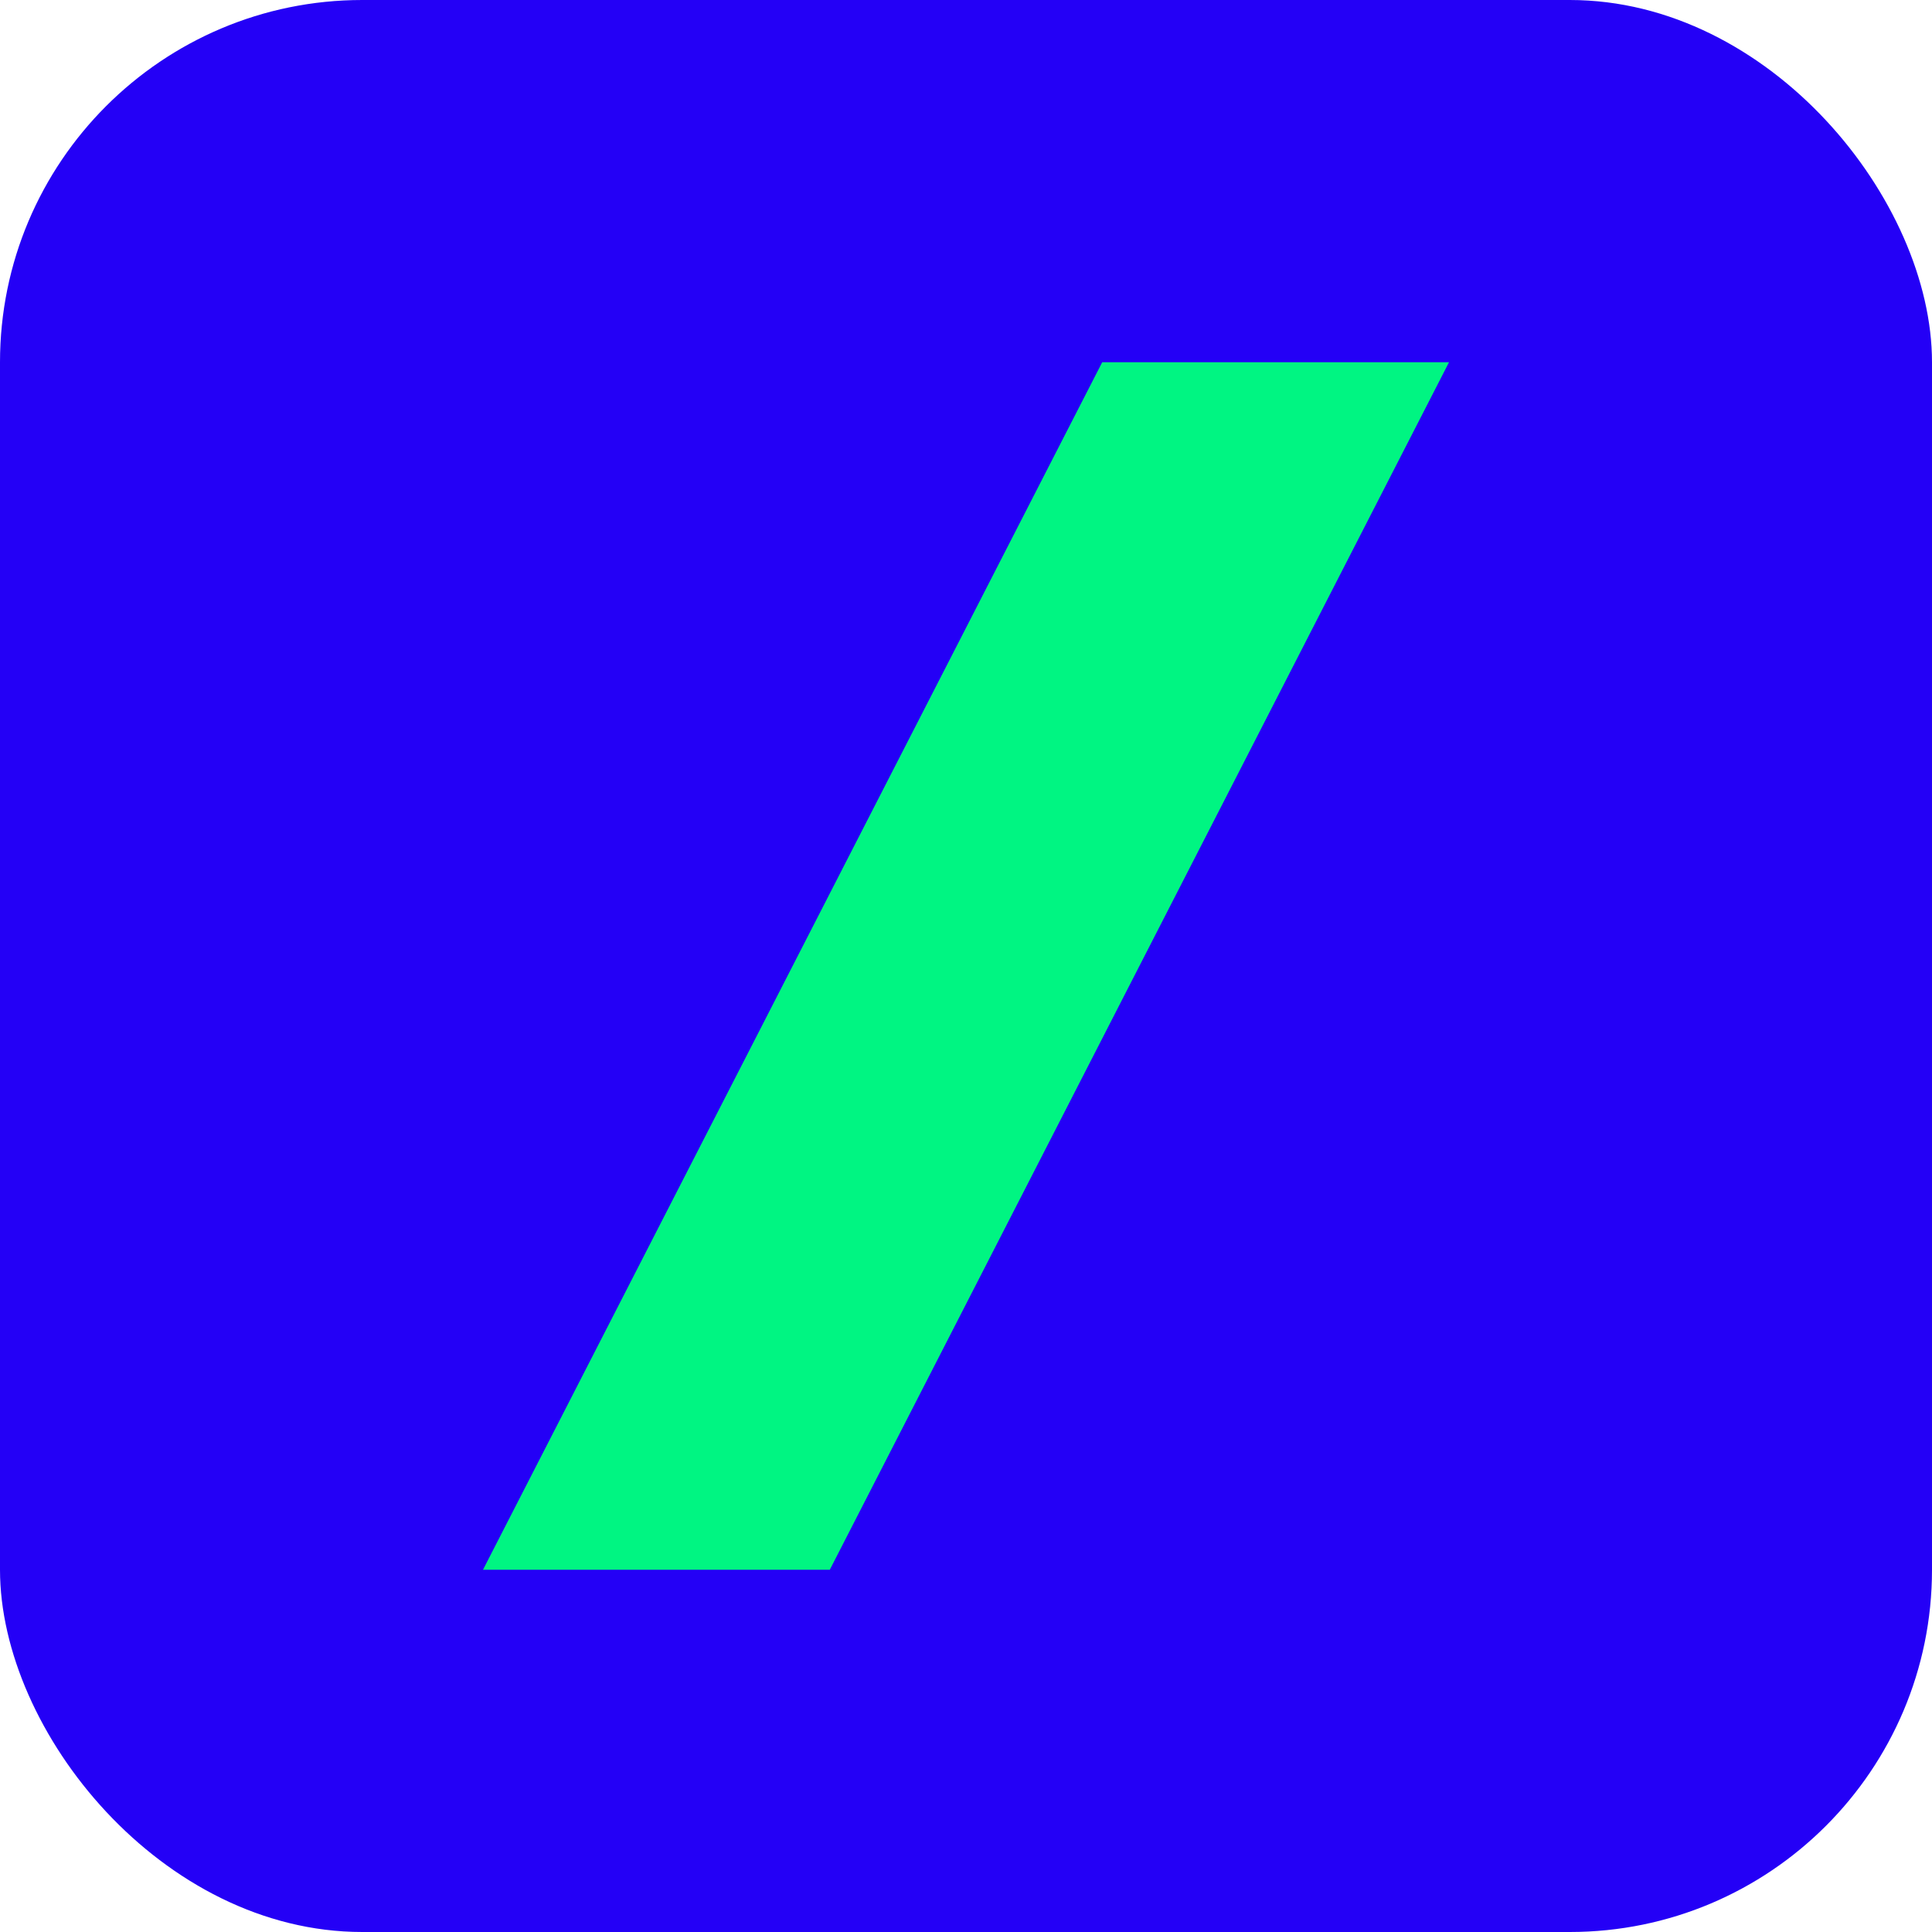 <svg width="16" height="16" viewBox="0 0 16 16" fill="none" xmlns="http://www.w3.org/2000/svg">
<rect width="16" height="16" rx="3" fill="#2400F6"/>
<path d="M9.128 3L4 13H6.872L12 3H9.128Z" fill="#00F582"/>
</svg>
